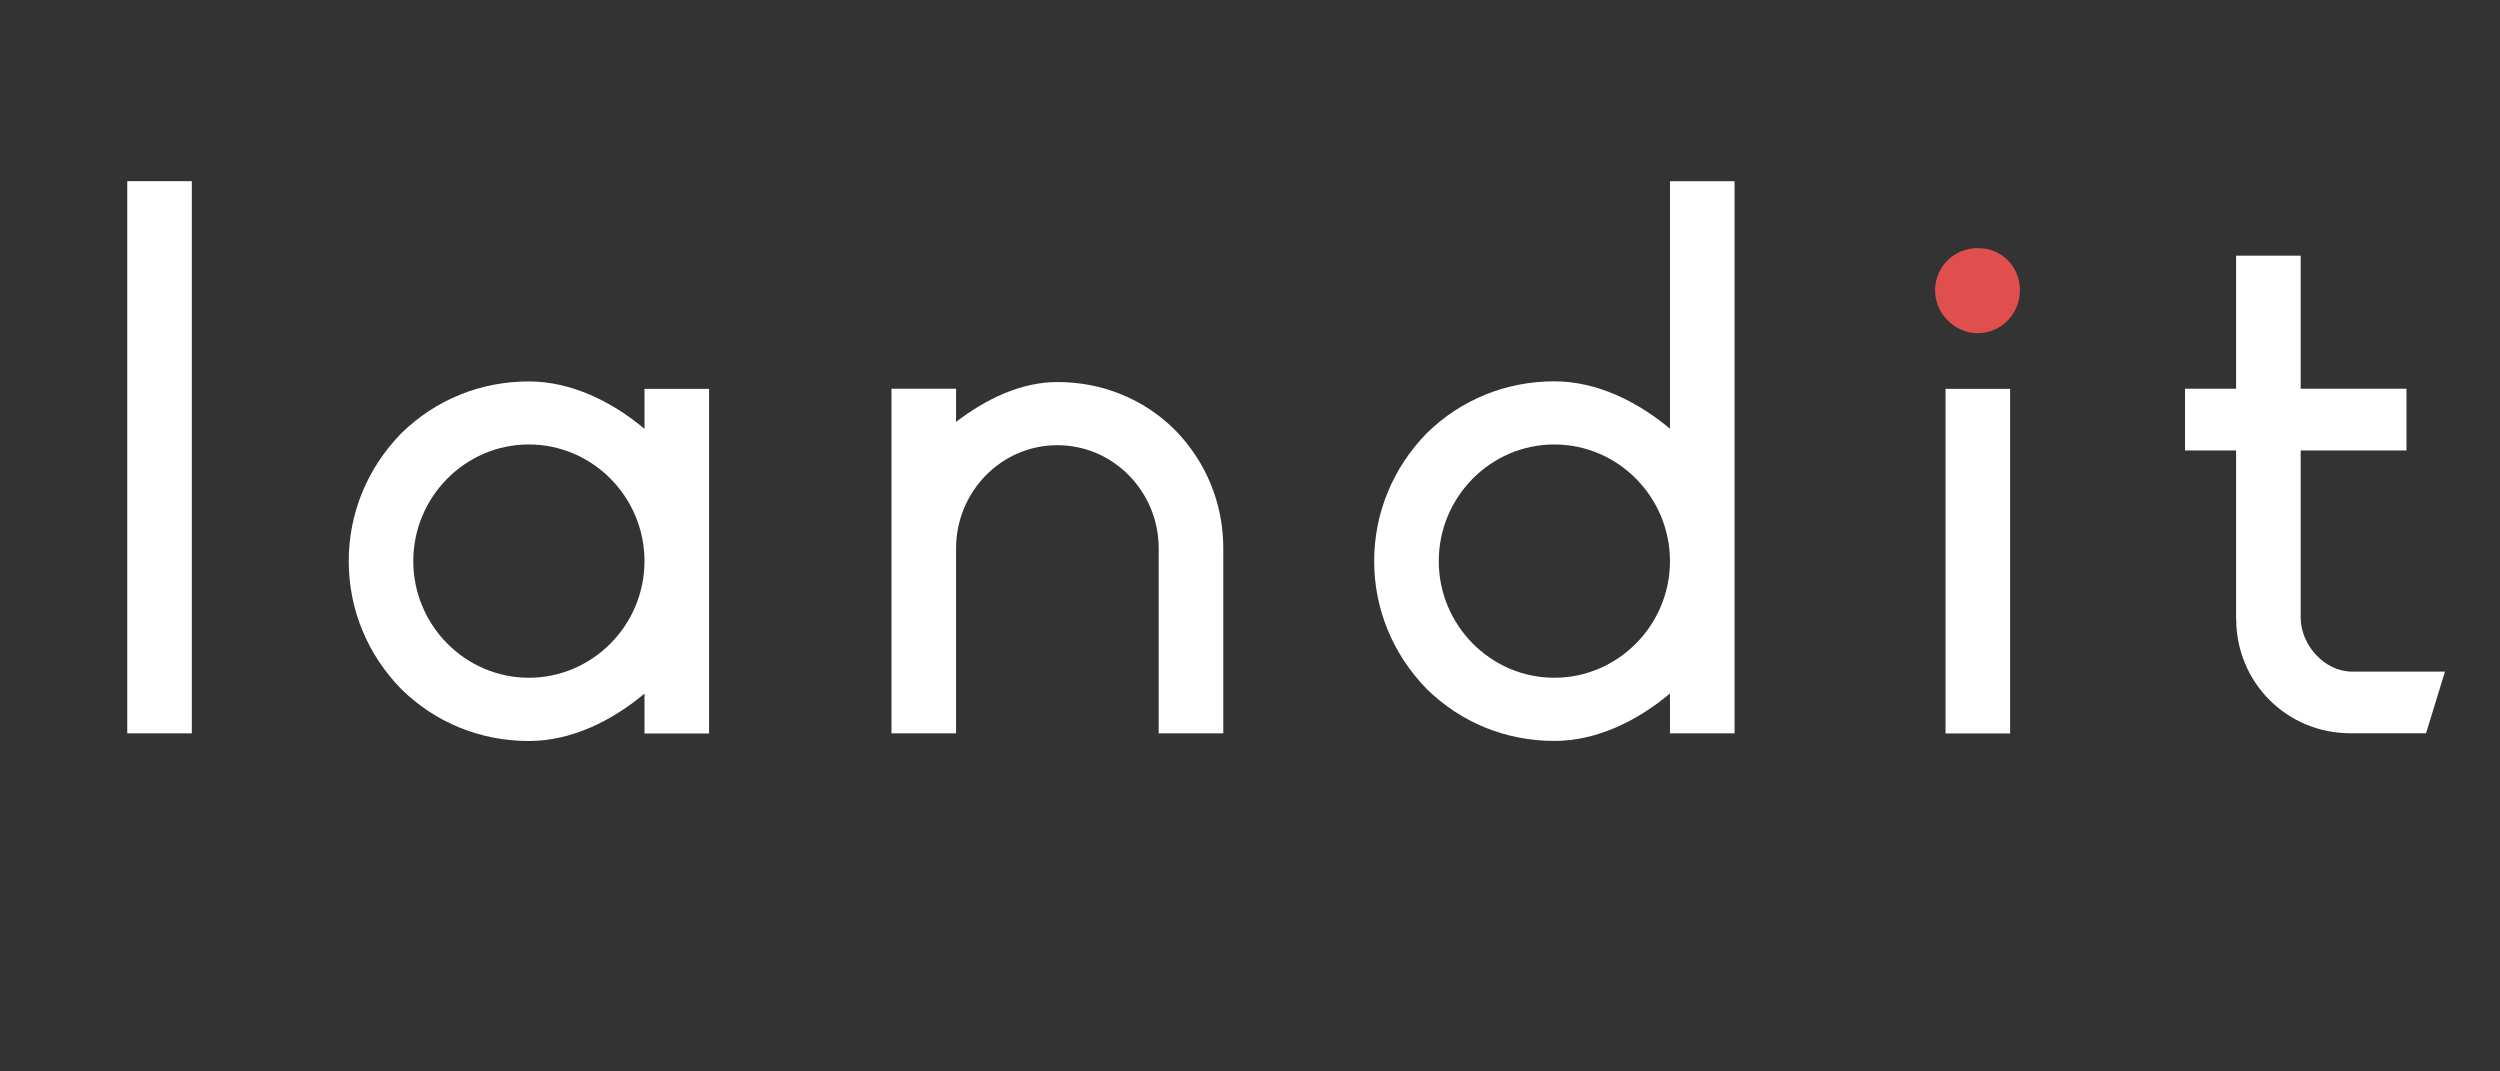 <svg xmlns="http://www.w3.org/2000/svg" xmlns:xlink="http://www.w3.org/1999/xlink" width="350" viewBox="0 0 262.5 112.5" height="150" preserveAspectRatio="xMidYMid meet"><rect x="0" y="0" width="262.5" height="112.5" fill="#333333" stroke="none"/><defs><clipPath id="539ac76700"><path d="M 247 13.242 L 259.43 13.242 L 259.43 86.418 L 247 86.418 Z M 247 13.242 " clip-rule="nonzero"></path></clipPath></defs><path fill="#ffffff" d="M 13.363 19.023 L 20.141 19.023 L 20.141 77 L 13.363 77 Z M 13.363 19.023 " fill-opacity="1" fill-rule="nonzero"></path><path fill="#ffffff" d="M 67.672 40.832 L 74.453 40.832 L 74.453 77.012 L 67.672 77.012 L 67.672 72.828 C 64.285 75.668 60.023 77.805 55.527 77.805 C 50.484 77.805 45.758 75.91 42.133 72.355 C 38.582 68.719 36.617 63.984 36.617 58.926 C 36.617 53.871 38.582 49.137 42.133 45.5 C 45.758 41.945 50.484 40.051 55.527 40.051 C 60.023 40.051 64.277 42.188 67.672 45.027 Z M 67.672 58.918 C 67.672 52.199 62.23 46.668 55.527 46.668 C 48.824 46.668 43.395 52.199 43.395 58.918 C 43.395 65.637 48.836 71.164 55.527 71.164 C 62.223 71.164 67.672 65.637 67.672 58.918 Z M 67.672 58.918 " fill-opacity="1" fill-rule="nonzero"></path><path fill="#ffffff" d="M 128.445 57.574 L 128.445 77 L 121.664 77 L 121.664 57.574 C 121.664 51.648 116.938 46.746 111.023 46.746 C 105.113 46.746 100.387 51.648 100.387 57.574 L 100.387 77 L 93.605 77 L 93.605 40.82 L 100.387 40.82 L 100.387 44.301 C 103.465 41.934 107.168 40.113 111.023 40.113 C 115.672 40.113 120.09 41.855 123.398 45.172 C 126.629 48.484 128.445 52.836 128.445 57.574 Z M 128.445 57.574 " fill-opacity="1" fill-rule="nonzero"></path><path fill="#ffffff" d="M 175.348 19.023 L 182.129 19.023 L 182.129 77 L 175.348 77 L 175.348 72.816 C 171.961 75.66 167.699 77.797 163.203 77.797 C 158.16 77.797 153.434 75.902 149.809 72.344 C 146.258 68.707 144.289 63.973 144.289 58.918 C 144.289 53.859 146.258 49.125 149.809 45.488 C 153.434 41.934 158.16 40.039 163.203 40.039 C 167.699 40.039 171.949 42.176 175.348 45.016 Z M 175.348 58.918 C 175.348 52.199 169.906 46.668 163.203 46.668 C 156.5 46.668 151.07 52.199 151.07 58.918 C 151.07 65.637 156.512 71.164 163.203 71.164 C 169.895 71.164 175.348 65.637 175.348 58.918 Z M 175.348 58.918 " fill-opacity="1" fill-rule="nonzero"></path><path fill="#e04e4e" d="M 203.184 30.477 C 203.184 28.031 205.148 26.051 207.68 26.051 C 210.207 26.051 212.098 28.02 212.098 30.477 C 212.098 32.934 210.129 34.984 207.68 34.984 C 205.227 34.984 203.184 32.934 203.184 30.477 Z M 203.184 30.477 " fill-opacity="1" fill-rule="nonzero"></path><path fill="#ffffff" d="M 204.281 40.832 L 211.062 40.832 L 211.062 77.012 L 204.281 77.012 Z M 204.281 40.832 " fill-opacity="1" fill-rule="nonzero"></path><path fill="#ffffff" d="M 234.789 64.996 L 234.789 47.297 L 229.426 47.297 L 229.426 40.82 L 234.789 40.82 L 234.789 26.844 L 241.57 26.844 L 241.57 40.82 L 252.68 40.82 L 252.68 47.297 L 241.57 47.297 L 241.57 64.832 C 241.57 67.75 244.098 70.516 246.934 70.516 L 256.723 70.516 L 254.734 76.992 L 246.777 76.992 C 240.152 76.992 234.801 71.691 234.801 64.984 Z M 234.789 64.996 " fill-opacity="1" fill-rule="nonzero"></path><g clip-path="url(#539ac76700)"><path fill="#ffffff" d="M 366.586 33.031 L 365.266 26.238 C 365.266 26.227 365.266 26.215 365.266 26.191 C 365.234 25.84 365.027 25.52 364.695 25.367 L 347.355 17.02 C 347.355 17.02 347.344 17.02 347.332 17.02 C 347.254 16.984 347.191 16.965 347.113 16.941 C 347.078 16.941 347.047 16.941 347.016 16.941 C 346.957 16.941 346.902 16.941 346.859 16.941 C 346.828 16.941 346.793 16.953 346.762 16.965 C 346.707 16.965 346.664 16.984 346.605 16.996 C 346.574 17.008 346.543 17.027 346.496 17.039 C 346.465 17.062 346.422 17.074 346.387 17.094 L 328.824 28.254 L 303.066 8.91 L 292.562 -4.535 C 292.562 -4.535 292.539 -4.559 292.527 -4.57 C 292.484 -4.625 292.418 -4.668 292.352 -4.715 C 292.309 -4.746 292.273 -4.777 292.219 -4.812 C 292.164 -4.844 292.098 -4.855 292.043 -4.867 C 291.977 -4.891 291.922 -4.91 291.859 -4.91 C 291.859 -4.91 291.836 -4.91 291.836 -4.91 L 248.68 -7.73 C 248.297 -7.754 247.922 -7.555 247.734 -7.215 C 247.547 -6.871 247.57 -6.453 247.812 -6.133 L 291.098 52.871 L 271.77 93.512 C 271.68 93.688 271.66 93.887 271.68 94.086 L 274.219 113.051 C 274.219 113.051 274.242 113.117 274.254 113.152 C 274.262 113.207 274.285 113.273 274.309 113.328 C 274.328 113.371 274.352 113.414 274.383 113.461 C 274.418 113.504 274.449 113.547 274.484 113.59 C 274.516 113.637 274.559 113.668 274.605 113.703 C 274.625 113.723 274.648 113.746 274.68 113.77 C 274.703 113.777 274.727 113.789 274.746 113.801 C 274.781 113.824 274.824 113.832 274.855 113.855 C 274.922 113.879 274.988 113.898 275.066 113.91 C 275.086 113.91 275.109 113.922 275.133 113.934 C 275.152 113.934 275.176 113.934 275.207 113.934 C 275.328 113.934 275.438 113.91 275.551 113.867 C 275.582 113.855 275.613 113.832 275.637 113.824 C 275.715 113.789 275.781 113.746 275.848 113.703 C 275.855 113.703 275.867 113.691 275.879 113.68 L 298.496 93.336 C 298.746 93.117 298.867 92.773 298.812 92.445 L 296.516 76.055 L 350.211 46.117 C 350.211 46.117 350.254 46.086 350.277 46.062 C 350.332 46.02 350.387 45.984 350.441 45.93 C 350.477 45.898 350.496 45.863 350.52 45.832 C 350.562 45.777 350.586 45.723 350.617 45.668 C 350.641 45.621 350.652 45.59 350.672 45.547 C 350.672 45.523 350.695 45.512 350.695 45.488 C 350.793 45.312 350.84 45.117 350.816 44.906 L 350.047 37.703 L 360.016 30.609 L 365.258 34.004 C 365.398 34.09 365.562 34.145 365.73 34.145 C 365.895 34.145 366.07 34.09 366.211 33.992 C 366.5 33.793 366.652 33.441 366.586 33.098 Z M 362.301 26.445 L 349.98 35.215 L 348.137 19.629 L 362.289 26.445 Z M 346.09 19.641 L 348.562 42.746 L 330.836 29.332 Z M 322.738 49.754 L 344.629 46.879 L 296.273 73.84 L 293.375 53.609 L 322.727 49.754 Z M 293.562 51.547 L 302.988 11.355 L 347.156 44.52 L 332.234 46.48 L 293.57 51.559 Z M 293.176 44.344 L 292.793 -0.98 L 301.266 9.859 Z M 290.77 -2.984 L 291.211 49.633 L 250.691 -5.605 Z M 288.023 63.961 L 275.551 107.953 L 273.691 94.086 Z M 277.109 109.801 L 284.145 85.008 L 291.914 57.594 L 296.746 92.148 L 277.121 109.801 Z M 361.555 29.453 L 363.805 27.844 L 364.488 31.348 L 361.555 29.441 Z M 361.555 29.453 " fill-opacity="1" fill-rule="nonzero"></path></g></svg>